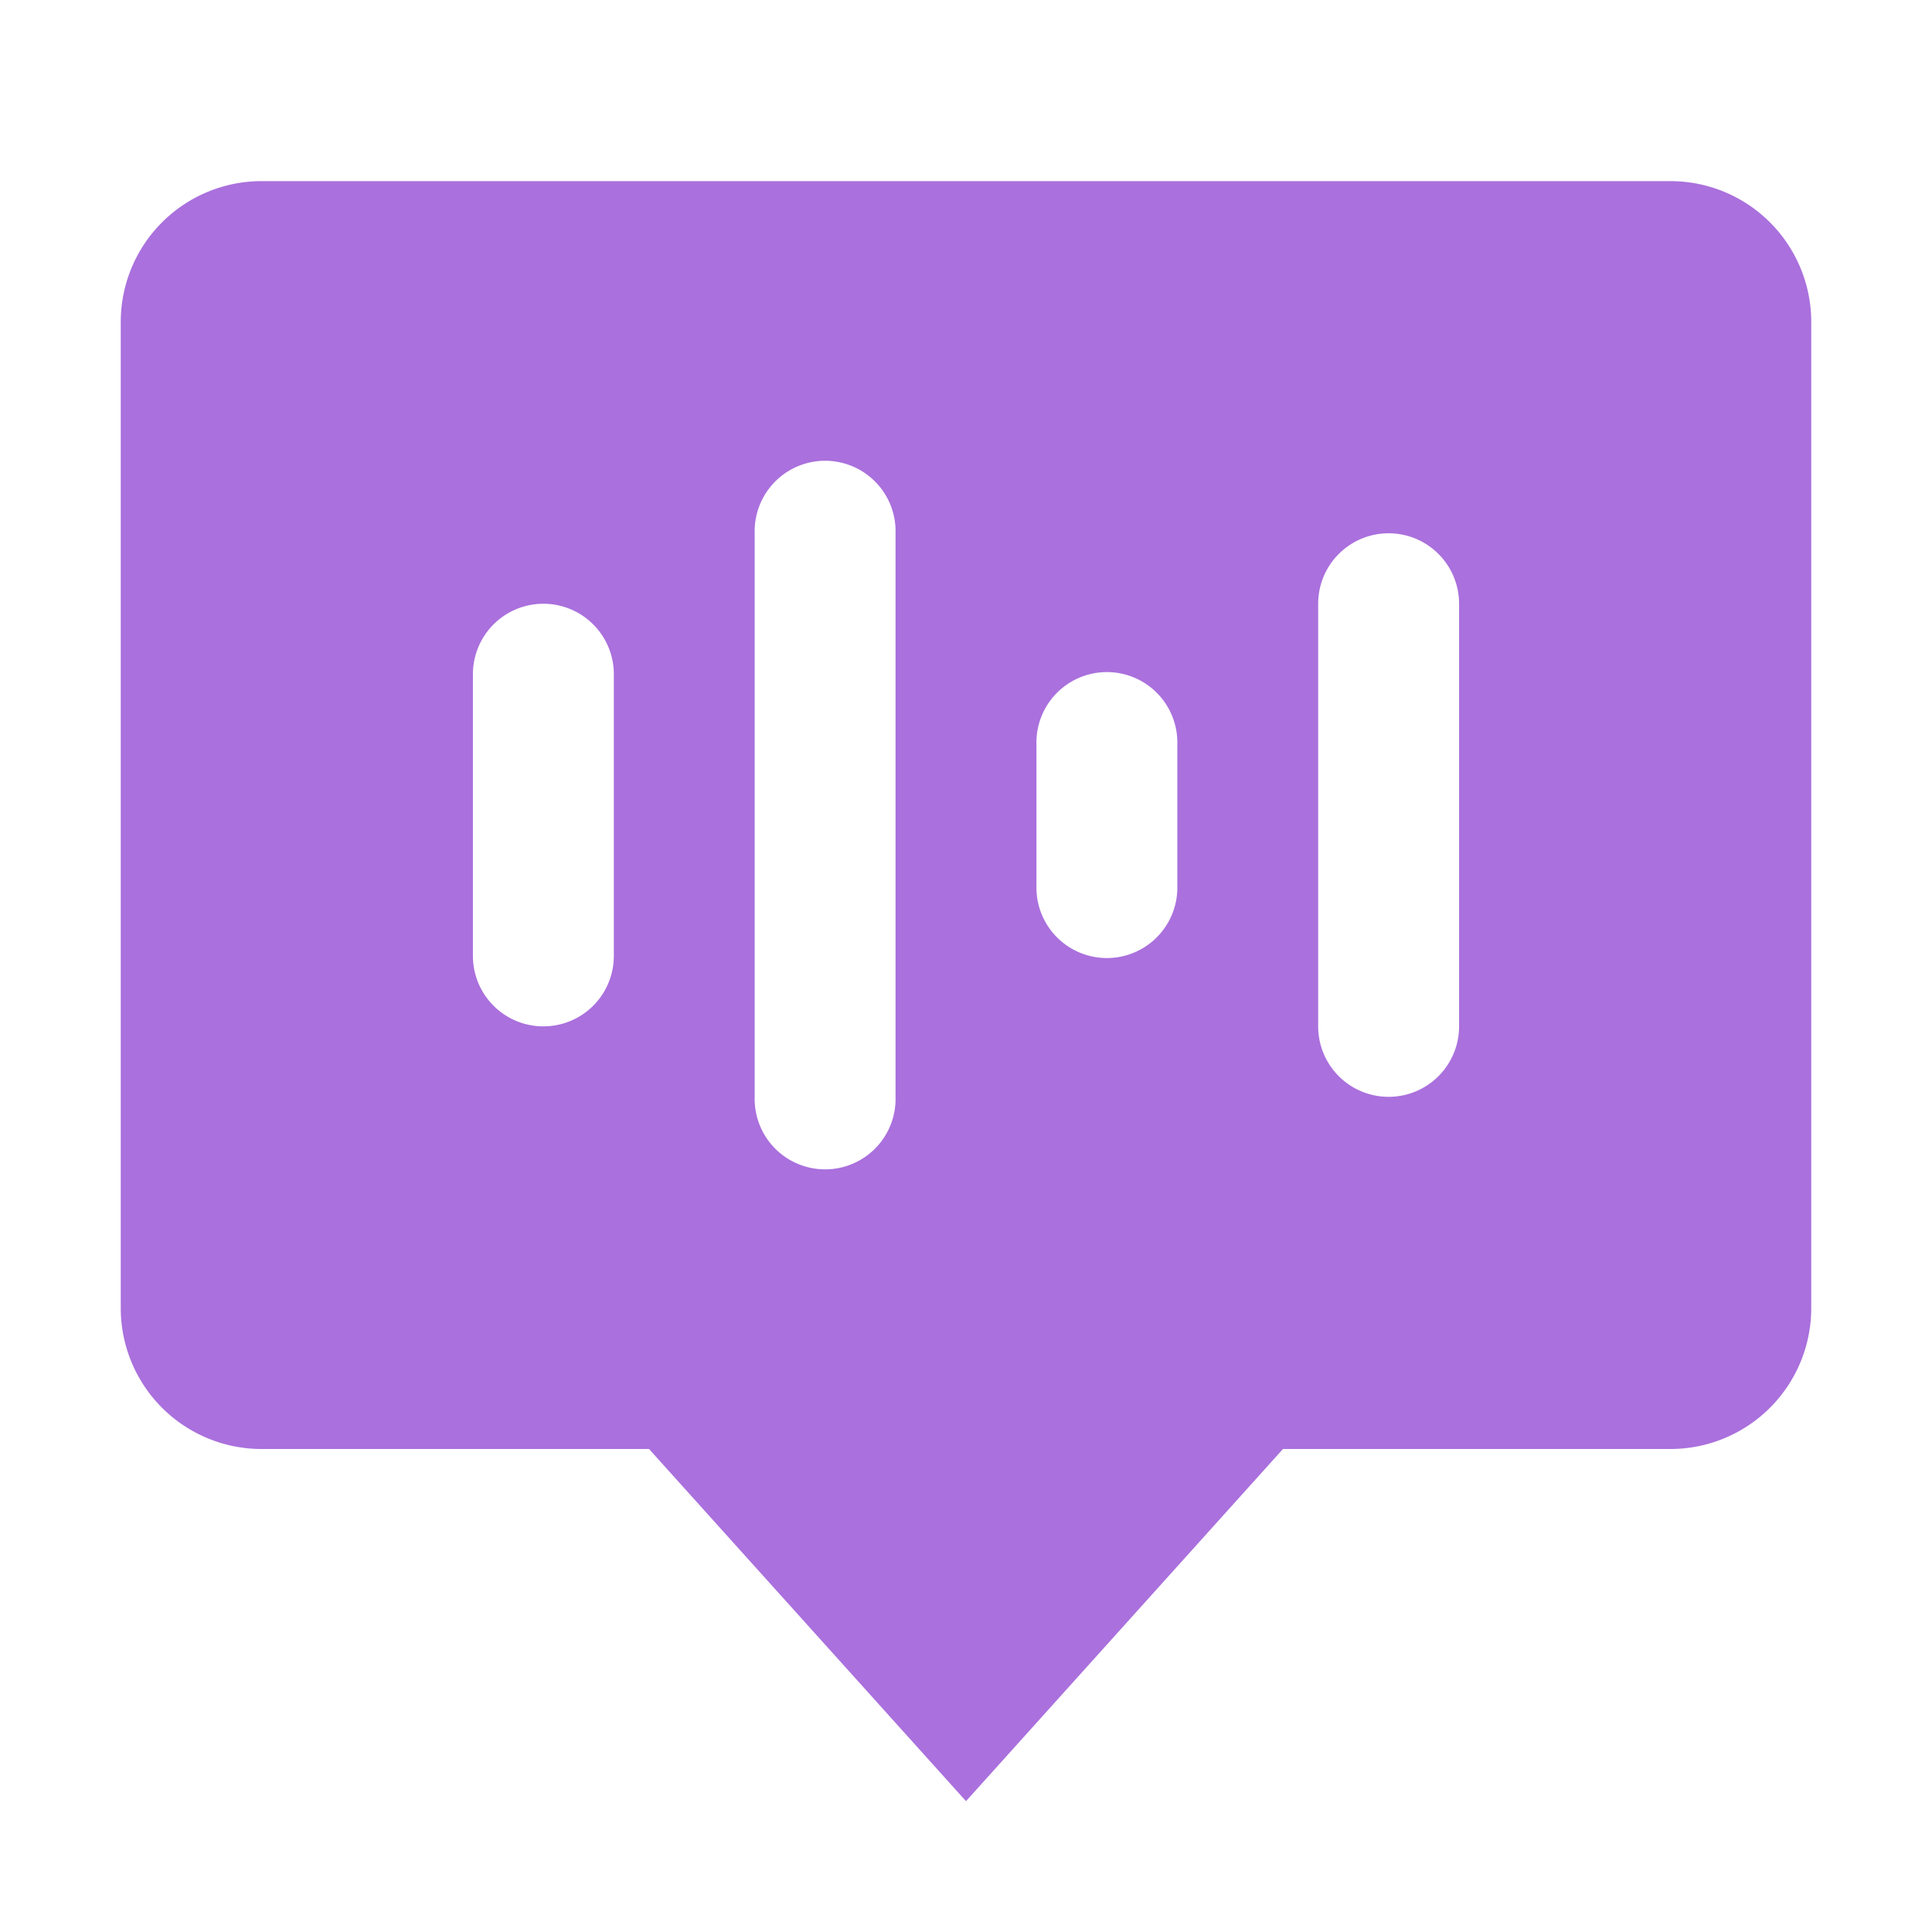 <svg xmlns="http://www.w3.org/2000/svg" width="32" height="32" fill="none" viewBox="0 0 32 32"><path fill="#AA70DD" d="M27.667 3H4.333A2.333 2.333 0 0 0 2 5.333v16.334A2.333 2.333 0 0 0 4.333 24h6.417L16 29.833 21.25 24h6.417A2.333 2.333 0 0 0 30 21.667V5.333A2.333 2.333 0 0 0 27.667 3Zm-17.5 12.833a1.167 1.167 0 0 1-2.334 0v-4.666a1.167 1.167 0 1 1 2.334 0v4.666Zm4.666 2.334a1.167 1.167 0 1 1-2.333 0V8.833a1.167 1.167 0 1 1 2.333 0v9.334Zm4.667-3.5a1.167 1.167 0 1 1-2.333 0v-2.334a1.167 1.167 0 1 1 2.333 0v2.334ZM24.167 17a1.167 1.167 0 1 1-2.334 0v-7a1.167 1.167 0 1 1 2.334 0v7Z"/></svg>